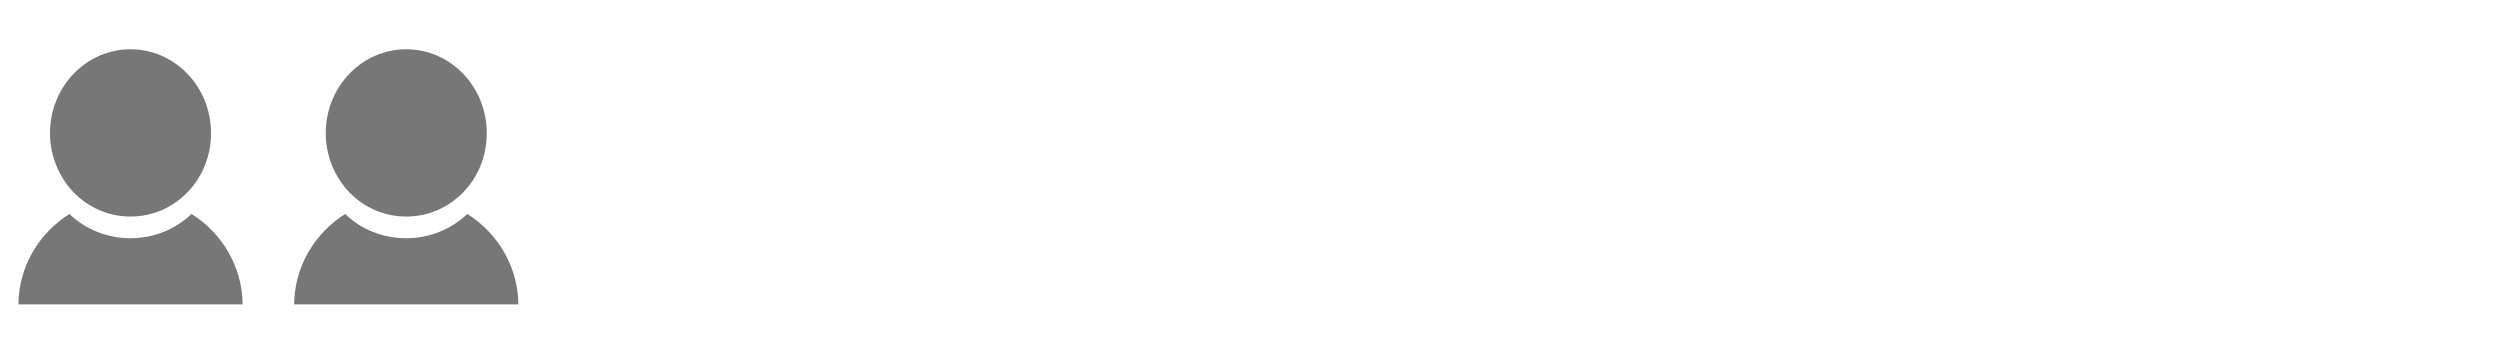 <?xml version="1.0" encoding="utf-8"?>
<!-- Generator: Adobe Illustrator 23.0.6, SVG Export Plug-In . SVG Version: 6.00 Build 0)  -->
<svg version="1.1" id="Layer_1" xmlns="http://www.w3.org/2000/svg" xmlns:xlink="http://www.w3.org/1999/xlink" x="0px" y="0px"
	 width="680px" height="98.9px" viewBox="0 0 680 98.9" style="enable-background:new 0 0 680 98.9;" xml:space="preserve">
<style type="text/css">
	.st0{fill:#777777;}
</style>
<g>
	<g>
		<path class="st0" d="M5,82.8h61c-0.1-10.3-5.6-19.4-13.9-24.6c-4.3,4.1-10.2,6.6-16.6,6.6s-12.4-2.5-16.6-6.6
			C10.6,63.4,5.1,72.5,5,82.8z"/>
	</g>
	<g>
		<path class="st0" d="M35.5,13.4c-12.1,0-21.9,10.2-21.9,22.8c0,6.3,2.5,12,6.4,16.1c4,4.1,9.4,6.6,15.5,6.6S47,56.4,51,52.3
			s6.4-9.8,6.4-16.1C57.4,23.6,47.6,13.4,35.5,13.4z"/>
	</g>
</g>
<g>
	<g>
		<path class="st0" d="M80,82.8h61c-0.1-10.3-5.6-19.4-13.9-24.6c-4.3,4.1-10.2,6.6-16.6,6.6c-6.5,0-12.4-2.5-16.6-6.6
			C85.6,63.4,80.1,72.5,80,82.8z"/>
	</g>
	<g>
		<path class="st0" d="M110.5,13.4c-12.1,0-21.9,10.2-21.9,22.8c0,6.3,2.5,12,6.4,16.1c4,4.1,9.4,6.6,15.5,6.6s11.5-2.5,15.5-6.6
			s6.4-9.8,6.4-16.1C132.4,23.6,122.6,13.4,110.5,13.4z"/>
	</g>
</g>
</svg>
